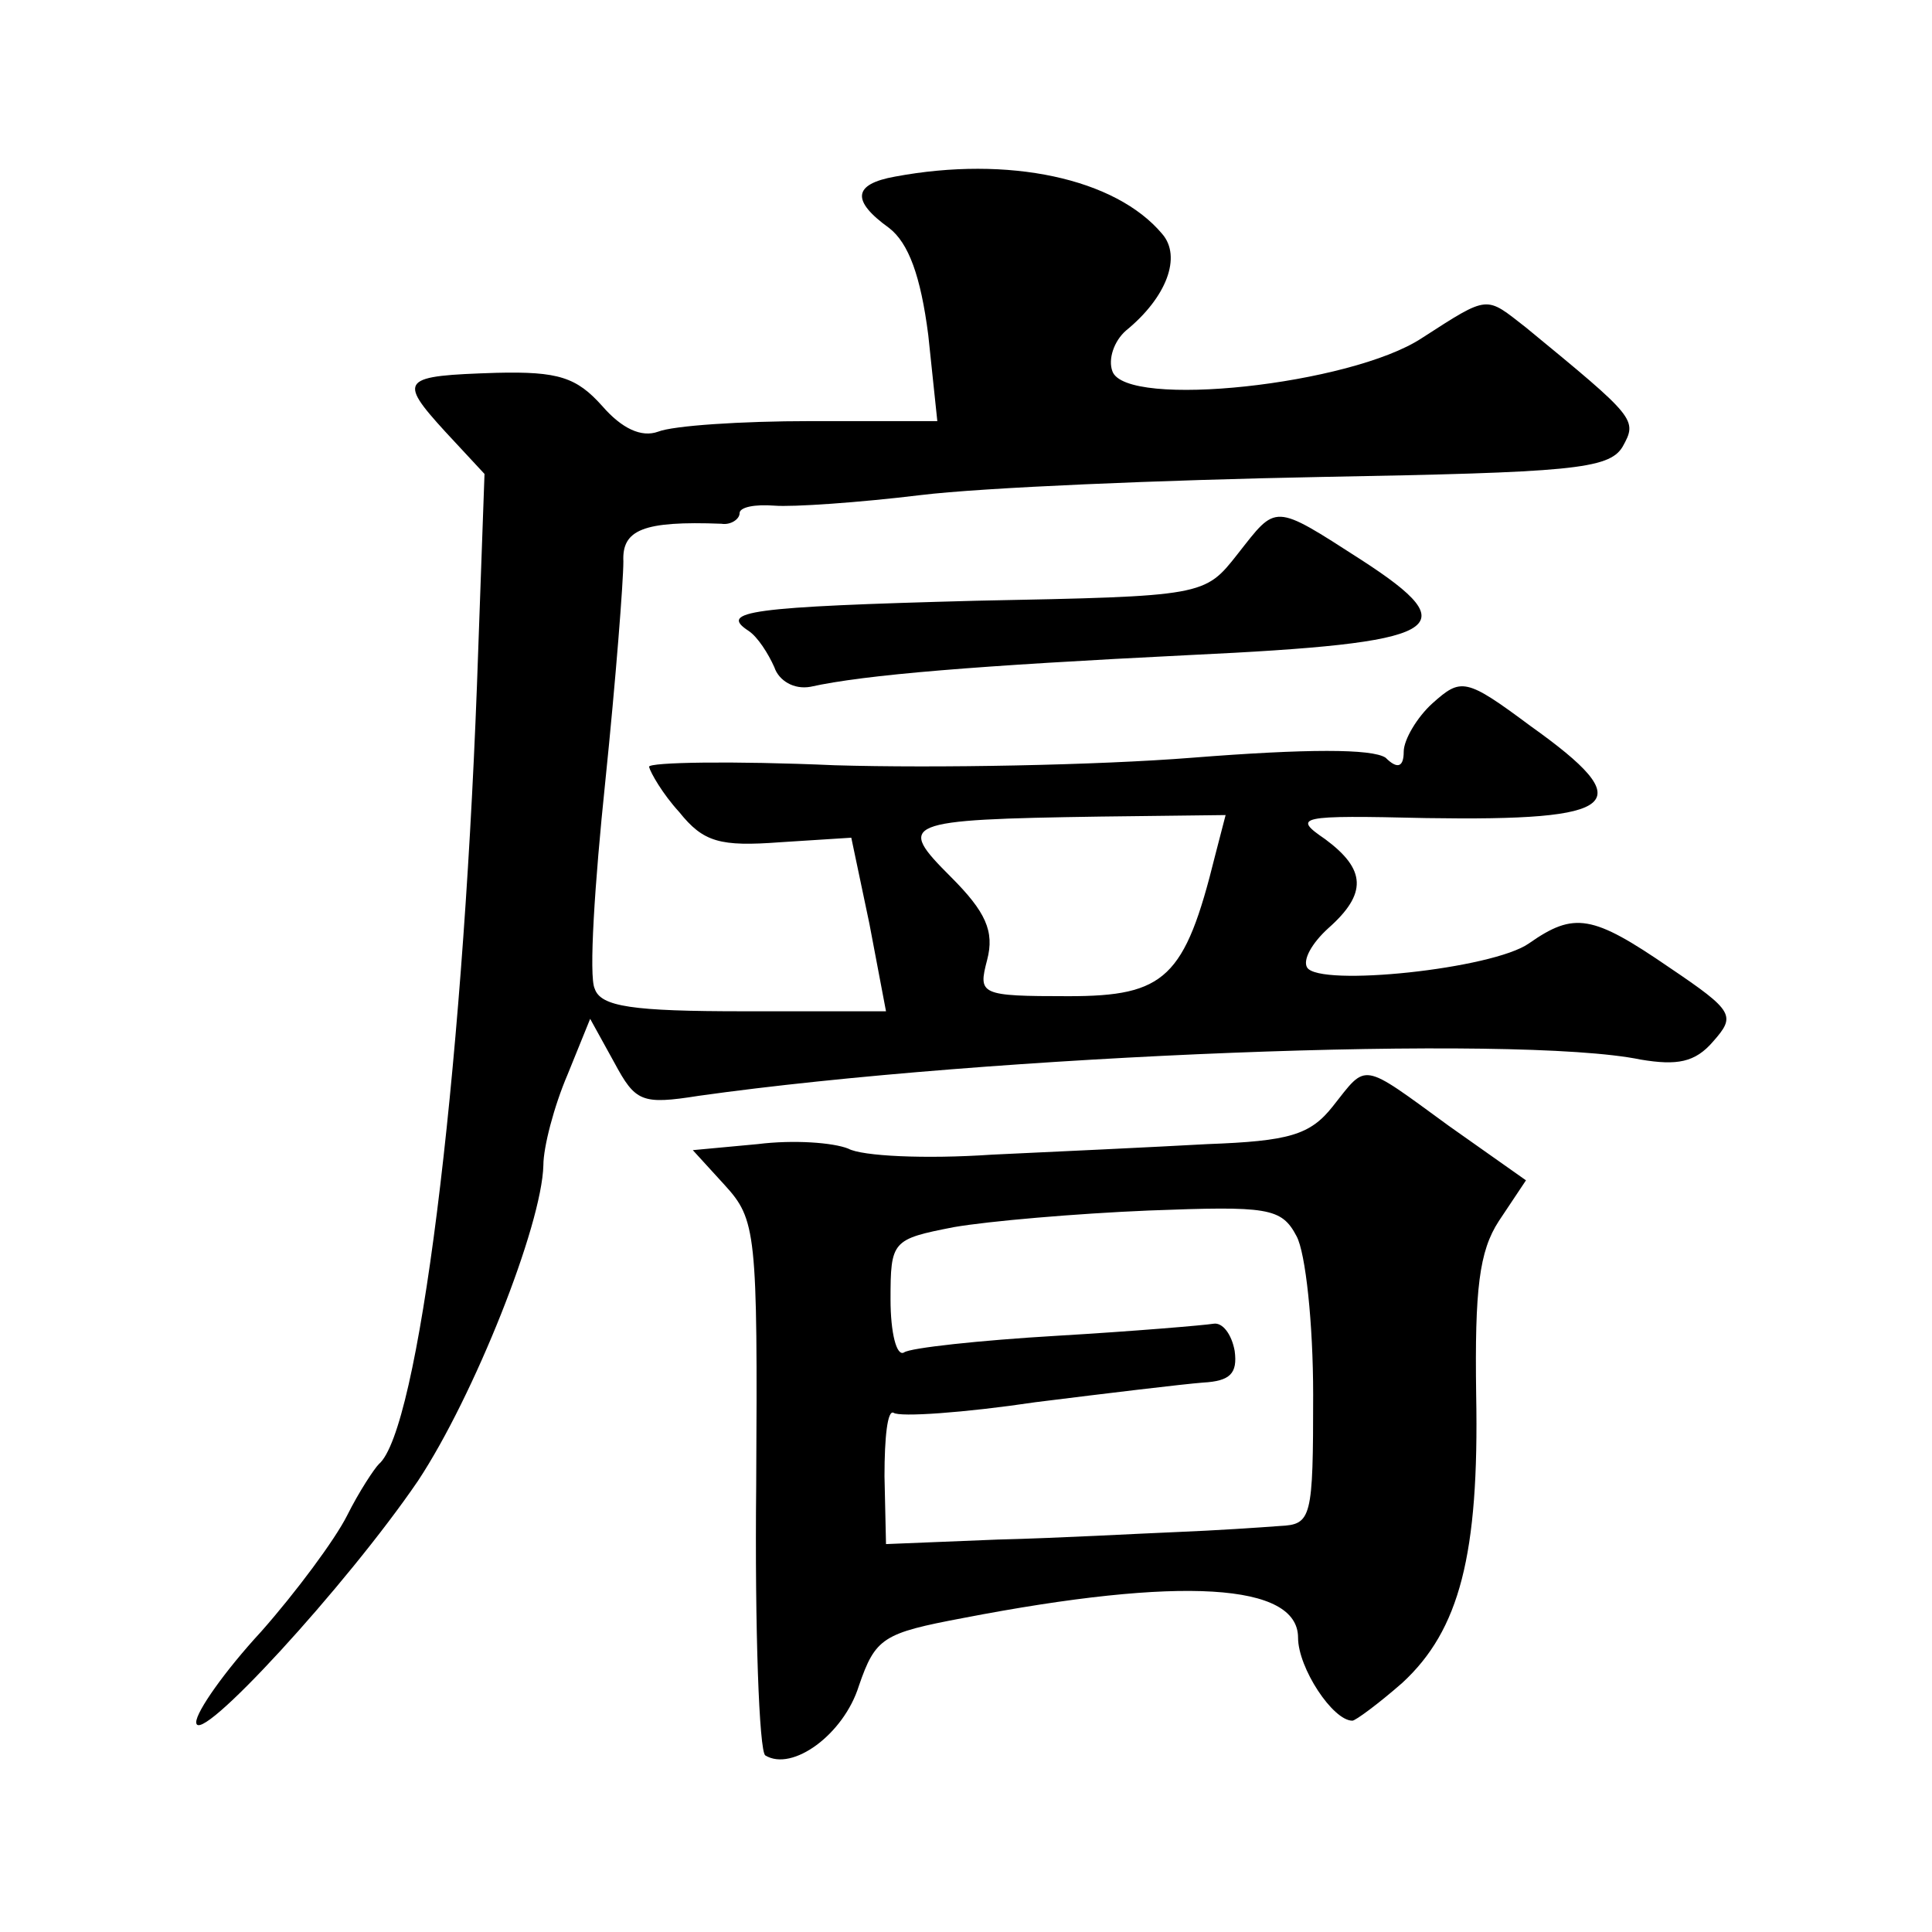 <?xml version="1.0" standalone="no"?>
<!DOCTYPE svg PUBLIC "-//W3C//DTD SVG 20010904//EN"
 "http://www.w3.org/TR/2001/REC-SVG-20010904/DTD/svg10.dtd">
<svg version="1.0" xmlns="http://www.w3.org/2000/svg"
 width="128pt" height="128pt" viewBox="0 0 128 128"
 preserveAspectRatio="xMidYMid meet">
<g transform="translate(0,128) scale(0.1,-0.1)"
fill="#0" stroke="none">
<path d="M593 1163 c-28 -5 -29 -16 -4 -34 13 -10 21 -32 26 -71 l6 -57 -84 0 c-46
0 -91 -3 -101 -7 -11 -4 -24 2 -37 17 -17 19 -29 23 -70 22 -63 -2 -66 -4 -34 -39
l26 -28 -5 -140 c-10 -265 -39 -494 -65 -516 -3 -3 -13 -18 -21 -34 -8 -16 -34
-51 -57 -77 -24 -26 -43 -53 -43 -60 0 -18 100 91 147 160 37 56 82 169 83 209
0 12 7 39 16 60 l15 37 16 -29 c14 -26 18 -28 56 -22 192 27 542 41 624 24 24 -4
36 -2 48 12 15 17 14 20 -29 49 -51 35 -63 37 -93 16 -24 -17 -139 -29 -147 -16
-3 5 3 16 14 26 26 23 25 39 -2 59 -22 15 -18 16 67 14 129 -2 142 9 69 61 -43
32 -46 32 -65 15 -10 -9 -19 -24 -19 -32 0 -10 -4 -12 -12 -4 -9 6 -52 6 -128 0
-63 -5 -170 -7 -237 -5 -68 3 -123 2 -123 -1 1 -4 9 -18 20 -30 16 -20 27 -23 67
-20 l47 3 12 -57 11 -58 -94 0 c-74 0 -95 3 -99 15 -4 8 0 70 7 137 7 68 12 133
12 146 -1 21 13 27 65 25 6 -1 12 3 12 7 0 4 10 6 23 5 12 -1 56 2 97 7 41 5 160
10 265 12 165 3 191 5 200 20 10 18 9 19 -64 79 -27 21 -24 22 -69 -7 -47 -31 -196
-47 -205 -22 -3 8 1 20 9 27 27 22 37 49 24 64 -31 37 -102 52 -177 38z m212 -450
c-20 -81 -33 -93 -97 -93 -59 0 -60 1 -54 24 5 19 -1 32 -24 55 -36 36 -33 38 99
40 l83 1 -7 -27z M820 913 c-22 -28 -22 -28 -173 -31 -151 -4 -171 -7 -151 -20
6 -4 13 -15 17 -24 3 -9 13 -15 24 -13 36 8 110 14 251 21 169 8 185 17 114 63
-59 38 -56 37 -82 4z M883 547 c-15 -19 -29 -23 -83 -25 -36 -2 -100 -5 -143 -7
-44 -3 -86 -1 -95 4 -10 4 -36 6 -60 3 l-43 -4 21 -23 c21 -23 22 -31 21 -199 -1
-96 2 -176 6 -179 18 -11 52 14 62 46 11 32 16 35 69 45 145 28 222 23 222 -13
0 -20 23 -55 36 -55 2 0 17 11 33 25 38 35 51 85 49 191 -1 70 2 95 15 115 l18
27 -51 36 c-59 43 -54 42 -77 13z m-24 -86 c6 -11 11 -58 11 -105 0 -82 -1 -86
-22 -87 -13 -1 -43 -3 -68 -4 -25 -1 -78 -4 -119 -5 l-74 -3 -1 45 c0 26 2 44 6
42 4 -3 47 0 94 7 48 6 98 12 111 13 18 1 23 6 21 21 -2 11 -8 19 -14 18 -6 -1
-53 -5 -104 -8 -51 -3 -97 -8 -101 -11 -5 -3 -9 13 -9 35 0 39 1 40 42 48 23 4
81 9 129 11 79 3 88 2 98 -17z"/>
</g>
</svg>
